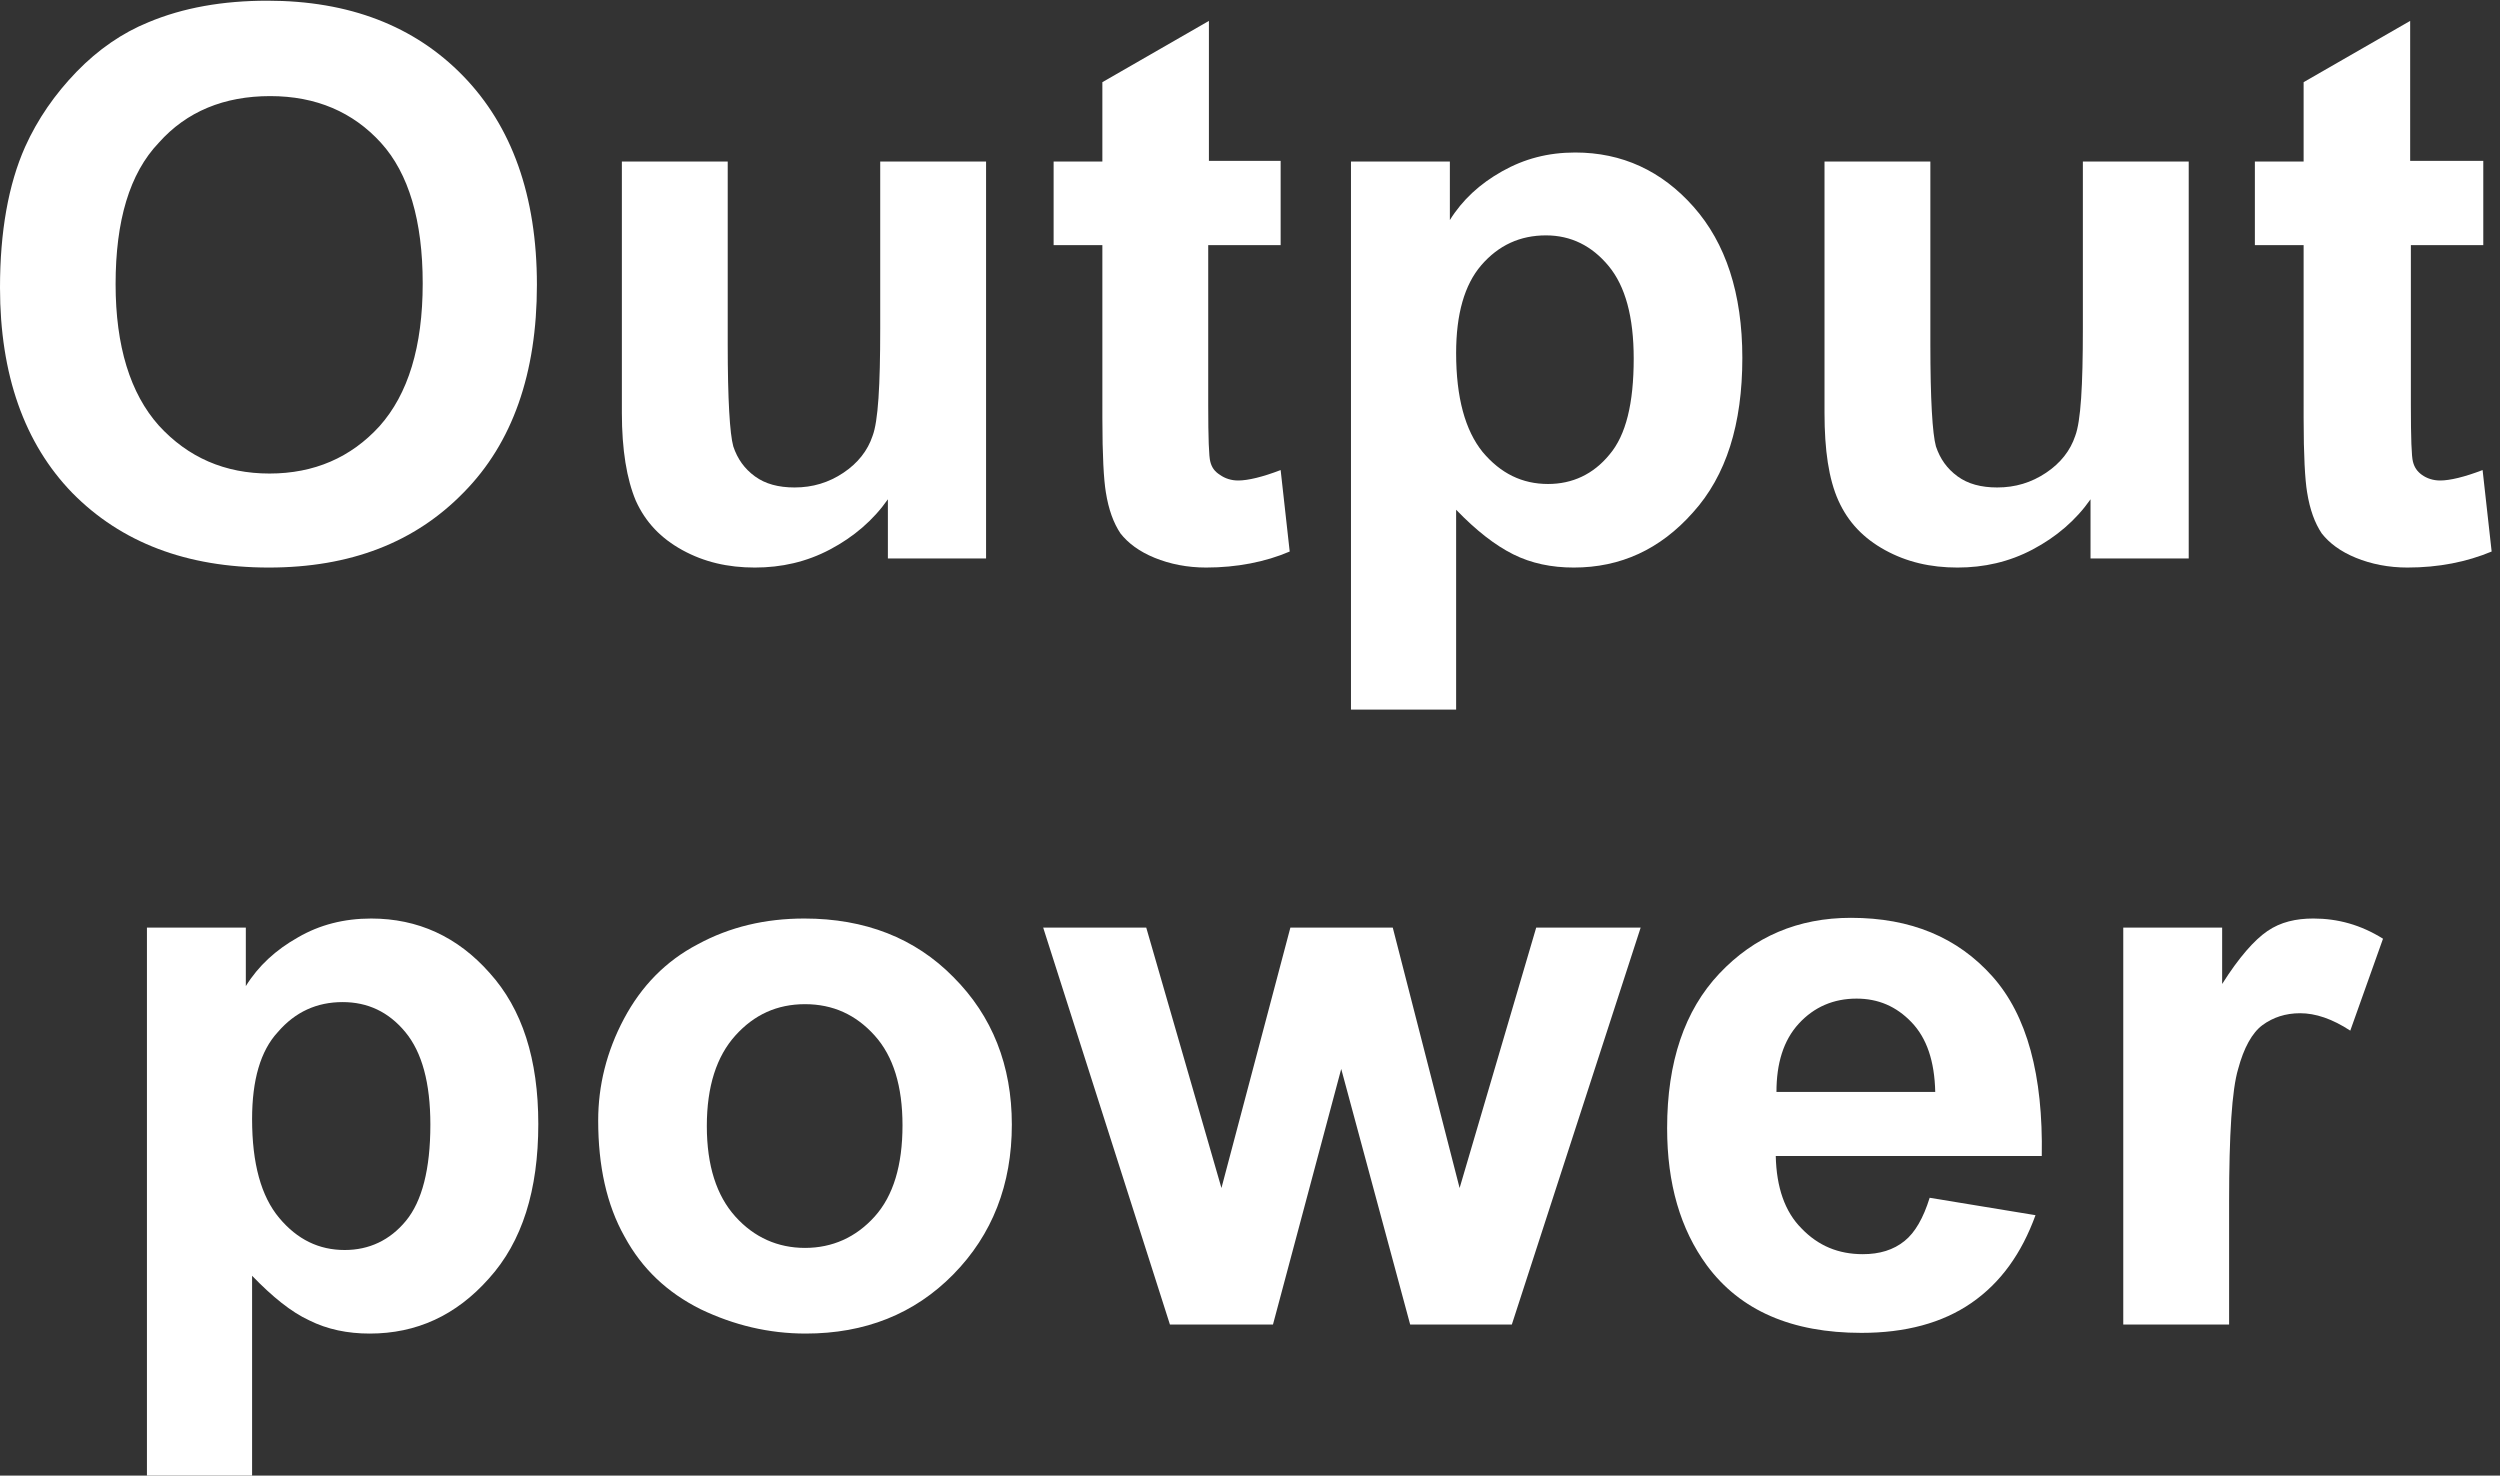 <?xml version="1.0" encoding="utf-8"?>
<!-- Generator: Adobe Illustrator 26.5.0, SVG Export Plug-In . SVG Version: 6.00 Build 0)  -->
<svg version="1.1" id="_圖層_1" xmlns="http://www.w3.org/2000/svg" xmlns:xlink="http://www.w3.org/1999/xlink" x="0px" y="0px"
	 viewBox="0 0 35.9 21.19" style="enable-background:new 0 0 35.9 21.19;" xml:space="preserve">
<rect x="0" y="0" width="35.9" height="21.19" fill="#333333" stroke="none"/>
<style type="text/css">
	.st0{enable-background:new    ;}
	.st1{fill:#FFFFFF;}
</style>
<g class="st0">
	<path class="st1" d="M0,4.13c0-0.8,0.12-1.48,0.36-2.02c0.18-0.4,0.43-0.76,0.74-1.08c0.31-0.32,0.66-0.56,1.03-0.71
		c0.5-0.21,1.07-0.31,1.71-0.31c1.17,0,2.11,0.36,2.81,1.08c0.7,0.72,1.06,1.72,1.06,3c0,1.27-0.35,2.27-1.05,2.98
		c-0.7,0.72-1.63,1.08-2.8,1.08c-1.18,0-2.12-0.36-2.82-1.07C0.35,6.37,0,5.38,0,4.13z M1.66,4.08c0,0.89,0.21,1.57,0.62,2.03
		C2.7,6.57,3.23,6.8,3.87,6.8s1.17-0.23,1.58-0.68c0.41-0.46,0.62-1.14,0.62-2.05c0-0.9-0.2-1.58-0.6-2.02
		c-0.4-0.44-0.93-0.67-1.59-0.67c-0.66,0-1.2,0.22-1.6,0.67C1.86,2.49,1.66,3.17,1.66,4.08z"/>
	<path class="st1" d="M12.75,8.02V7.17c-0.21,0.3-0.49,0.54-0.83,0.72c-0.34,0.18-0.7,0.26-1.08,0.26c-0.39,0-0.73-0.08-1.04-0.25
		c-0.31-0.17-0.53-0.4-0.67-0.71C9,6.88,8.93,6.46,8.93,5.93V2.32h1.52v2.62c0,0.8,0.03,1.29,0.08,1.47
		c0.06,0.18,0.16,0.32,0.31,0.43C10.99,6.95,11.18,7,11.41,7c0.26,0,0.49-0.07,0.7-0.21c0.21-0.14,0.35-0.32,0.42-0.53
		c0.08-0.21,0.11-0.72,0.11-1.54V2.32h1.52v5.7H12.75z"/>
	<path class="st1" d="M18.39,2.32v1.2h-1.04v2.3c0,0.47,0.01,0.74,0.03,0.81c0.02,0.08,0.06,0.14,0.14,0.19
		c0.07,0.05,0.16,0.08,0.26,0.08c0.14,0,0.35-0.05,0.61-0.15l0.13,1.17c-0.35,0.15-0.76,0.23-1.2,0.23c-0.27,0-0.52-0.05-0.74-0.14
		c-0.22-0.09-0.38-0.21-0.49-0.35c-0.1-0.15-0.17-0.34-0.21-0.59c-0.03-0.18-0.05-0.53-0.05-1.06V3.52h-0.7v-1.2h0.7V1.18l1.53-0.88
		v2.01H18.39z"/>
	<path class="st1" d="M19.4,2.32h1.42v0.84c0.18-0.29,0.43-0.52,0.75-0.7s0.66-0.27,1.05-0.27c0.67,0,1.24,0.26,1.7,0.78
		s0.7,1.24,0.7,2.17c0,0.95-0.23,1.69-0.71,2.22c-0.47,0.53-1.04,0.79-1.71,0.79c-0.32,0-0.61-0.06-0.87-0.19
		c-0.26-0.13-0.53-0.34-0.82-0.64v2.87H19.4V2.32z M20.91,5.07c0,0.64,0.13,1.11,0.38,1.42c0.26,0.31,0.57,0.46,0.94,0.46
		c0.35,0,0.65-0.14,0.88-0.42c0.24-0.28,0.35-0.74,0.35-1.38c0-0.6-0.12-1.04-0.36-1.33s-0.54-0.44-0.9-0.44
		c-0.37,0-0.68,0.14-0.93,0.43C21.03,4.09,20.91,4.51,20.91,5.07z"/>
	<path class="st1" d="M30.02,8.02V7.17c-0.21,0.3-0.49,0.54-0.83,0.72c-0.34,0.18-0.7,0.26-1.08,0.26c-0.39,0-0.73-0.08-1.04-0.25
		c-0.31-0.17-0.53-0.4-0.67-0.71S26.2,6.46,26.2,5.93V2.32h1.52v2.62c0,0.8,0.03,1.29,0.08,1.47c0.06,0.18,0.16,0.32,0.31,0.43
		C28.26,6.95,28.45,7,28.68,7c0.26,0,0.49-0.07,0.7-0.21c0.21-0.14,0.35-0.32,0.42-0.53c0.08-0.21,0.11-0.72,0.11-1.54V2.32h1.52
		v5.7H30.02z"/>
	<path class="st1" d="M35.66,2.32v1.2h-1.04v2.3c0,0.47,0.01,0.74,0.03,0.81c0.02,0.08,0.06,0.14,0.13,0.19
		c0.07,0.05,0.16,0.08,0.26,0.08c0.14,0,0.35-0.05,0.61-0.15l0.13,1.17c-0.36,0.15-0.76,0.23-1.21,0.23c-0.27,0-0.52-0.05-0.74-0.14
		c-0.22-0.09-0.38-0.21-0.49-0.35c-0.1-0.15-0.17-0.34-0.21-0.59c-0.03-0.18-0.05-0.53-0.05-1.06V3.52h-0.7v-1.2h0.7V1.18l1.53-0.88
		v2.01H35.66z"/>
</g>
<g class="st0">
	<path class="st1" d="M2.11,13.32h1.42v0.84c0.18-0.29,0.43-0.52,0.75-0.7c0.31-0.18,0.66-0.27,1.05-0.27c0.67,0,1.24,0.26,1.7,0.78
		c0.47,0.52,0.7,1.24,0.7,2.17c0,0.95-0.23,1.69-0.71,2.22c-0.47,0.53-1.04,0.79-1.71,0.79c-0.32,0-0.61-0.06-0.87-0.19
		c-0.26-0.12-0.53-0.34-0.82-0.64v2.87H2.11V13.32z M3.62,16.07c0,0.64,0.13,1.11,0.39,1.42c0.26,0.31,0.57,0.46,0.94,0.46
		c0.35,0,0.65-0.14,0.88-0.42c0.23-0.28,0.35-0.74,0.35-1.38c0-0.6-0.12-1.04-0.36-1.33c-0.24-0.29-0.54-0.43-0.9-0.43
		c-0.37,0-0.68,0.14-0.93,0.43C3.74,15.09,3.62,15.51,3.62,16.07z"/>
	<path class="st1" d="M8.59,16.09c0-0.5,0.12-0.99,0.37-1.46c0.25-0.47,0.6-0.83,1.06-1.07c0.46-0.25,0.97-0.37,1.53-0.37
		c0.87,0,1.59,0.28,2.14,0.84c0.56,0.56,0.84,1.27,0.84,2.12c0,0.86-0.28,1.58-0.84,2.15s-1.27,0.85-2.12,0.85
		c-0.53,0-1.03-0.12-1.51-0.35c-0.48-0.24-0.84-0.58-1.09-1.04C8.71,17.3,8.59,16.74,8.59,16.09z M10.15,16.17
		c0,0.57,0.14,1,0.41,1.3c0.27,0.3,0.61,0.45,1,0.45s0.73-0.15,1-0.45s0.4-0.74,0.4-1.31c0-0.56-0.13-0.99-0.4-1.29
		s-0.6-0.45-1-0.45s-0.73,0.15-1,0.45C10.29,15.17,10.15,15.6,10.15,16.17z"/>
	<path class="st1" d="M16.8,19.02l-1.82-5.7h1.48l1.08,3.74l0.99-3.74H20l0.96,3.74l1.1-3.74h1.5l-1.85,5.7h-1.46l-0.99-3.67
		l-0.98,3.67H16.8z"/>
	<path class="st1" d="M27.71,17.2l1.52,0.25c-0.2,0.55-0.5,0.97-0.92,1.26c-0.42,0.29-0.95,0.43-1.58,0.43c-1,0-1.74-0.32-2.22-0.97
		c-0.38-0.52-0.57-1.17-0.57-1.97c0-0.95,0.25-1.69,0.75-2.22s1.13-0.8,1.89-0.8c0.86,0,1.53,0.28,2.03,0.84
		c0.5,0.56,0.73,1.42,0.71,2.58h-3.82c0.01,0.45,0.13,0.8,0.37,1.04c0.24,0.25,0.53,0.37,0.88,0.37c0.24,0,0.44-0.06,0.6-0.19
		C27.5,17.7,27.62,17.49,27.71,17.2z M27.79,15.68c-0.01-0.44-0.12-0.77-0.34-1c-0.22-0.23-0.48-0.34-0.79-0.34
		c-0.33,0-0.61,0.12-0.83,0.36c-0.22,0.24-0.32,0.57-0.32,0.98H27.79z"/>
	<path class="st1" d="M32.01,19.02h-1.52v-5.7h1.42v0.81c0.24-0.38,0.46-0.63,0.65-0.76s0.41-0.18,0.66-0.18
		c0.35,0,0.68,0.09,1,0.29l-0.47,1.32c-0.26-0.17-0.5-0.25-0.72-0.25c-0.21,0-0.39,0.06-0.54,0.17s-0.27,0.33-0.35,0.63
		c-0.09,0.3-0.13,0.94-0.13,1.91V19.02z"/>
</g>
</svg>
